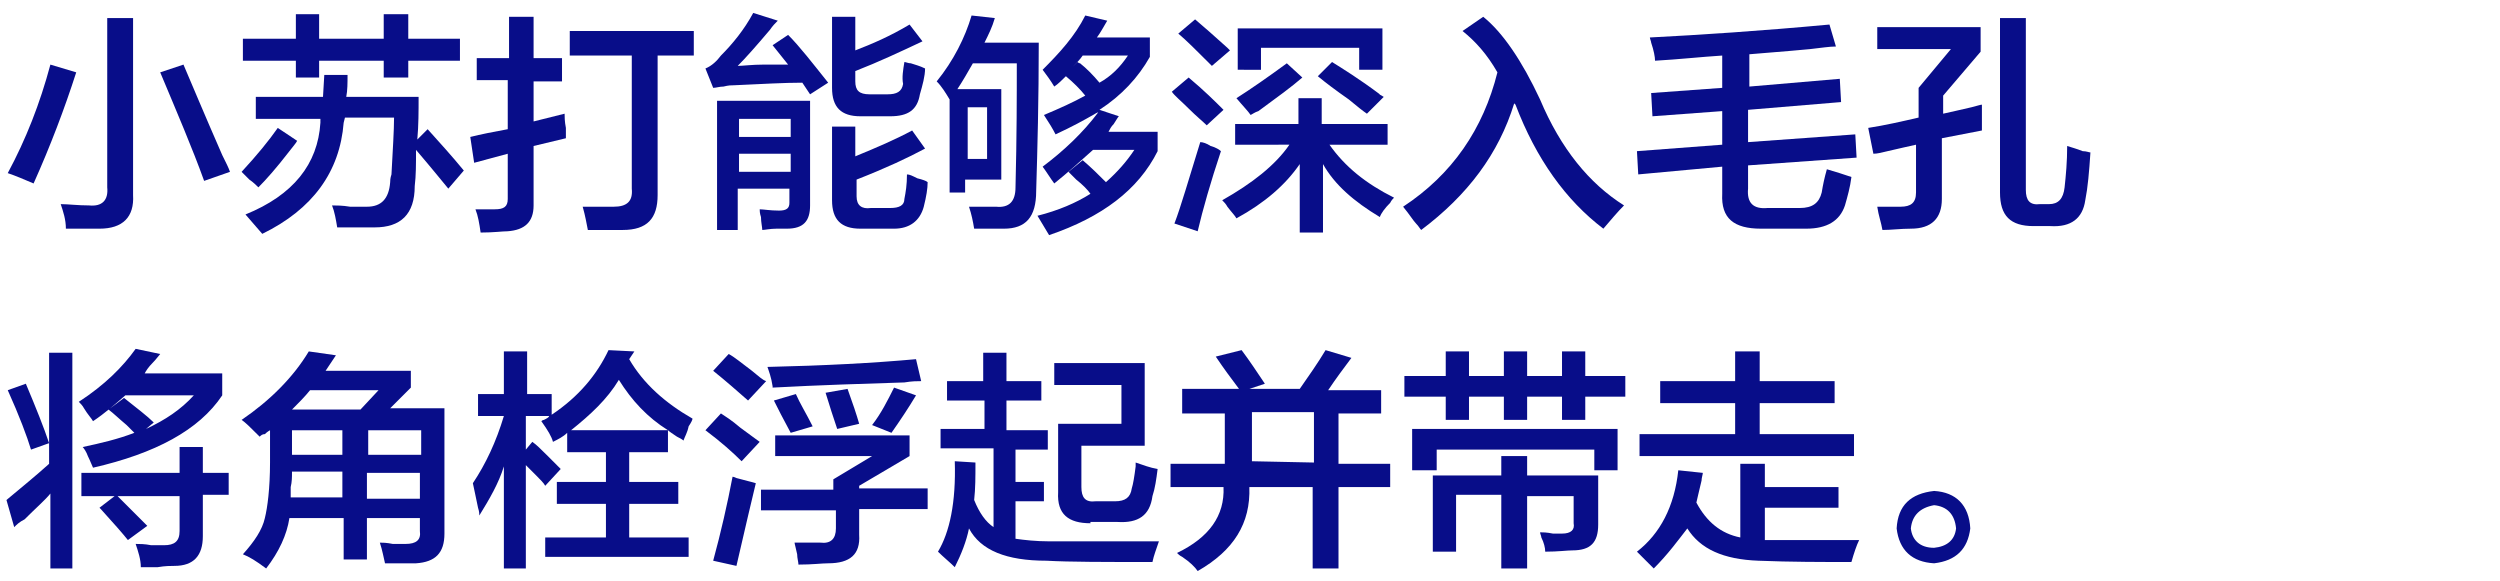 <?xml version="1.0" encoding="utf-8"?>
<!-- Generator: Adobe Illustrator 27.7.0, SVG Export Plug-In . SVG Version: 6.00 Build 0)  -->
<svg version="1.1" xmlns="http://www.w3.org/2000/svg" xmlns:xlink="http://www.w3.org/1999/xlink" x="0px" y="0px"
	 viewBox="0 0 193.5 45" style="enable-background:new 0 0 193.5 45;" xml:space="preserve">
<style type="text/css">
	.st0{display:none;}
	.st1{display:inline;}
	.st2{fill:#080D89;}
</style>
<g id="レイヤー_1" class="st0">
	<g id="レイヤー_2_00000157296297866263135930000013052276987619362239_" class="st1">
		<g id="レイヤー_2-2">
			<path class="st2" d="M2.5,15.2H0.4c-0.2,0-0.2,0-0.2-0.2v-1.1c0-0.2,0-0.2,0.2-0.2s0.6,0,2.1,0h4.3V13H3.9c-1.6,0-2.2,0-2.3,0
				s-0.2,0-0.2-0.2v-1c0-0.2,0-0.2,0.2-0.2s0.7,0,2.3,0h2.9v-0.9H4.7c-1.7,0-2.3,0-2.4,0s-0.2,0-0.2-0.2s0-0.5,0-1.5V6.9
				c0-1,0-1.4,0-1.5s0-0.2,0.2-0.2s0.7,0,2.4,0h2.1V4.4H2.5c-1.5,0-2,0-2.1,0S0.2,4.4,0.2,4.3V3.2C0.2,3,0.2,3,0.4,3S1,3,2.5,3h4.3
				V2.2c-1.5,0.1-3,0.2-4.5,0.2C2,2.4,2,2.4,1.8,2C1.7,1.6,1.5,1.3,1.3,1c2.1,0,4-0.1,5.8-0.2c1.6-0.1,3-0.3,4-0.5
				c0.5-0.1,1-0.2,1.4-0.3c0.4,0.3,0.7,0.6,1.1,1c0.1,0.1,0.1,0.2,0.1,0.3c0,0.1-0.2,0.2-0.3,0.2c-0.3,0-0.7,0.1-1,0.1
				C11.2,1.8,9.9,1.9,8.5,2v1h4.6c1.5,0,2,0,2.1,0s0.2,0,0.2,0.2v1.1c0,0.2,0,0.2-0.2,0.2s-0.6,0-2.1,0H8.5v0.8h2.3
				c1.7,0,2.3,0,2.4,0s0.2,0,0.2,0.2s0,0.5,0,1.5v2.2c0,1,0,1.4,0,1.5s0,0.2-0.2,0.2s-0.7,0-2.4,0H8.5v0.9h3.1c1.6,0,2.2,0,2.3,0
				s0.2,0,0.2,0.2v1c0,0.2,0,0.2-0.2,0.2s-0.7,0-2.3,0H8.5v0.8h4.6c1.5,0,2,0,2.1,0s0.2,0,0.2,0.2V15c0,0.2,0,0.2-0.2,0.2L2.5,15.2
				L2.5,15.2z M6.8,7.4V6.5h-3v0.9H6.8z M6.8,9.6v-1h-3v1H6.8z M8.5,6.5v0.9h3.2V6.5L8.5,6.5z M11.7,8.6H8.5v1h3.2L11.7,8.6z"/>
			<path class="st2" d="M18.9,2.7c-1.5,0-2,0-2.1,0s-0.2,0-0.2-0.2v-1c0-0.2,0-0.2,0.2-0.2s0.6,0,2.1,0h2.5c0-0.4,0-0.9-0.1-1.3
				C21.9,0,22.5,0,23,0.1c0.1,0,0.2,0.1,0.2,0.2c0,0.1,0,0.2-0.1,0.3C23,0.8,23,1.1,23,1.3h2.1c0-0.4,0-0.9-0.1-1.3
				c0.5,0,1.2,0.1,1.6,0.1c0.1,0,0.2,0.1,0.2,0.2s-0.1,0.2-0.1,0.3c-0.1,0.3-0.1,0.5-0.1,0.8h2.8c1.5,0,2,0,2.1,0s0.2,0,0.2,0.2v1
				c0,0.2,0,0.2-0.2,0.2s-0.6,0-2.1,0h-2.8v0.9h1.3c1.6,0,2.2,0,2.4,0s0.2,0,0.2,0.2s0,0.5,0,1.5v2c0,1,0,1.4,0,1.5s0,0.2-0.2,0.2
				s-0.7,0-2.4,0h-7.7c-1.6,0-2.2,0-2.3,0s-0.2,0-0.2-0.2s0-0.5,0-1.5V5.3c0-1,0-1.4,0-1.5s0-0.2,0.2-0.2s0.7,0,2.3,0h1.2V2.7H18.9z
				 M20.8,15.5c0,0.2,0,0.2-0.2,0.2h-1.4c-0.2,0-0.2,0-0.2-0.2s0-0.5,0-2.7v-1.2c0-1.2,0-1.6,0-1.7s0-0.2,0.2-0.2s0.7,0,2.3,0h5.2
				c1.6,0,2.2,0,2.3,0s0.2,0,0.2,0.2s0,0.5,0,1.5v1.4c0,2.2,0,2.6,0,2.7s0,0.2-0.2,0.2h-1.4c-0.2,0-0.2,0-0.2-0.2V15h-6.7V15.5z
				 M21.4,5.7v-1h-2.1v1H21.4z M21.4,7.8v-1h-2.1v1H21.4z M20.8,10.9v0.9h6.7v-0.9H20.8z M27.5,13.7v-0.9h-6.7v0.9H27.5z M25.1,3.6
				V2.7H23v0.9H25.1z M23,5.7h2.1v-1H23V5.7z M25.1,7.8v-1H23v1H25.1z M26.7,4.8v1h2.1v-1H26.7z M28.8,6.8h-2.1v1h2.1V6.8z"/>
			<path class="st2" d="M37.9,2.7c0.1-0.6,0.2-1.2,0.2-1.9c0.7,0.1,1.4,0.3,2,0.6c0.2,0,0.3,0.2,0.3,0.3c0,0.1,0,0.2-0.1,0.2
				c-0.1,0.2-0.3,0.4-0.3,0.6c-0.2,0.7-0.4,1.3-0.6,2c0.5,0,0.9-0.1,1.4-0.1c1.6,0,2.4,1.1,2.4,3.3c0,1.8-0.3,3.6-0.9,5.3
				c-0.4,1-1.3,1.6-2.3,1.6c-0.6,0-1.2-0.1-1.8-0.3c-0.2-0.1-0.3-0.3-0.3-0.5c0-0.5-0.1-1.1-0.3-1.6c0.6,0.3,1.3,0.4,2,0.4
				c0.6,0,0.8-0.2,1.1-0.9c0.4-1.4,0.7-2.8,0.7-4.2c0-1.2-0.2-1.6-1-1.6c-0.5,0-1,0-1.4,0.1c-0.9,2.8-2,5.4-3.4,8
				c-0.1,0.2-0.2,0.2-0.5,0.1c-0.4-0.2-0.8-0.5-1.2-0.8c-0.1-0.1-0.1-0.2-0.1-0.2c0-0.1,0-0.1,0.1-0.2c1.3-2.1,2.3-4.3,3.1-6.6
				c-0.7,0.1-1.2,0.2-1.7,0.3c-0.3,0.1-0.6,0.2-0.9,0.3c-0.2,0.1-0.4,0.1-0.5-0.1c0,0,0,0,0-0.1c-0.2-0.6-0.4-1.2-0.5-1.8
				c0.8,0,1.5,0,2.2-0.1s1.3-0.2,2-0.3C37.7,3.9,37.8,3.3,37.9,2.7z M44.6,3.8c0.1-0.1,0.2,0,0.3,0.1c1.2,1.2,2.2,2.6,2.8,4.1
				c0.1,0.1,0,0.3-0.1,0.3c0,0,0,0,0,0c-0.4,0.3-0.8,0.6-1.3,0.9c-0.2,0.1-0.3,0.1-0.4-0.1c-0.6-1.7-1.5-3.2-2.8-4.4
				C43.7,4.4,44.1,4.1,44.6,3.8z M45.1,1.5c0.1-0.1,0.2,0,0.3,0C46,2,46.6,2.6,47,3.3c0.1,0.1,0.1,0.2,0,0.3c0,0,0,0,0,0l-0.7,0.5
				c-0.1,0.1-0.2,0.1-0.3,0c0,0,0,0,0-0.1c-0.5-0.8-1-1.4-1.7-2L45.1,1.5z M46.6,0.4c0.1-0.1,0.2,0,0.2,0c0.6,0.5,1.2,1.1,1.6,1.8
				c0.1,0.1,0.1,0.2,0,0.3c0,0,0,0,0,0L47.7,3c-0.1,0.1-0.2,0.1-0.3,0c-0.5-0.7-1-1.4-1.7-2L46.6,0.4z"/>
			<path class="st2" d="M62.8,11.2c0,0.8,0,1.7,0,2.4c0.1,0.5-0.1,1-0.5,1.4c-0.4,0.3-1.1,0.4-2.8,0.4c-0.5,0-0.5,0-0.6-0.5
				c-0.1-0.4-0.2-0.9-0.5-1.3c0.8,0.1,1.5,0.1,1.9,0.1s0.8-0.1,0.8-0.7v-1.7h-8.4c-0.3,1.4-1,2.7-1.9,3.9c-0.2,0.2-0.3,0.3-0.3,0.3
				s-0.2-0.1-0.4-0.3c-0.3-0.4-0.7-0.6-1.1-0.8c1.8-1.7,2.4-3.5,2.4-6.7V5.5c-0.3,0.3-0.7,0.5-1,0.7c-0.1,0.1-0.2,0.1-0.4,0.2
				c-0.1,0-0.2-0.1-0.3-0.4c-0.2-0.4-0.4-0.8-0.7-1.1c1.8-0.9,3.3-2.2,4.3-3.8c0.2-0.3,0.4-0.7,0.5-1.1c0.7,0.1,1.2,0.2,1.6,0.3
				c0.2,0.1,0.3,0.2,0.3,0.3c0,0.1-0.1,0.2-0.2,0.3c-0.2,0.2-0.4,0.4-0.5,0.6h3.2c0.1,0,0.3,0,0.4,0c0.1,0,0.2-0.1,0.2-0.1
				c0.1,0,0.3,0.1,0.7,0.4S60,2.3,60,2.4s-0.1,0.2-0.3,0.3c-0.2,0.1-0.4,0.3-0.5,0.5c-0.3,0.4-0.6,0.7-0.9,1.1h2c1.7,0,2.2,0,2.4,0
				s0.2,0,0.2,0.2s0,0.7,0,1.9L62.8,11.2z M56.3,4.3c0.4-0.5,0.7-0.9,1-1.4h-3.3c-0.4,0.5-0.8,1-1.3,1.4H56.3z M56.1,10V8.5h-3
				c0,0.5,0,1-0.1,1.5L56.1,10z M56.1,7.1V5.7h-3v1.4L56.1,7.1z M57.8,5.7v1.5h3.4V5.7L57.8,5.7z M61.1,10V8.5h-3.4V10H61.1z"/>
			<path class="st2" d="M76.2,7.5v2.1h1c1.5,0,2,0,2.1,0s0.2,0,0.2,0.2V11c0,0.2,0,0.2-0.2,0.2s-0.6,0-2.1,0h-1v2.5h1.9
				c1.7,0,2.2,0,2.3,0s0.2,0,0.2,0.2V15c0,0.2,0,0.2-0.2,0.2s-0.7,0-2.3,0h-5.3c-1.7,0-2.2,0-2.3,0s-0.2,0-0.2-0.2v-1.3
				c0-0.2,0-0.2,0.2-0.2s0.7,0,2.3,0h1.7v-2.4h-0.7c-1.5,0-2,0-2.1,0s-0.2,0-0.2-0.2V9.8c0-0.2,0-0.2,0.2-0.2s0.6,0,2.1,0h0.7V7.5
				h-0.5c-1.4,0-1.9,0-2,0s-0.2,0-0.2-0.2v-1l-0.3,0.2c-0.2,0.2-0.3,0.2-0.4,0.2S71,6.6,70.9,6.4c-0.2-0.3-0.5-0.6-0.8-0.9
				c0.2-0.1,0.5-0.3,0.7-0.5c-0.2,0-0.6,0-1.4,0c0.5,1.2,1.2,2.3,2,3.3c-0.2,0.3-0.5,0.6-0.6,1c-0.1,0.2-0.1,0.3-0.2,0.3
				s-0.1-0.1-0.2-0.3c-0.4-0.7-0.7-1.4-1-2.1c0,4.4,0.1,8,0.1,8.3s0,0.2-0.2,0.2h-1.4c-0.2,0-0.2,0-0.2-0.2s0.1-3.7,0.1-7.7
				c-0.4,1.3-0.9,2.6-1.7,3.8c-0.1,0.2-0.2,0.3-0.3,0.3s-0.1-0.1-0.2-0.3c-0.1-0.5-0.3-0.9-0.6-1.3c1.2-1.6,2.1-3.4,2.5-5.3h-0.3
				c-1.2,0-1.6,0-1.7,0s-0.2,0-0.2-0.2V3.6c0-0.2,0-0.2,0.2-0.2s0.5,0,1.7,0h0.4v-1c0-0.8,0-1.5-0.1-2.2c0.6,0,1.1,0.1,1.7,0.1
				c0.2,0,0.3,0.1,0.3,0.2c0,0.1,0,0.2-0.1,0.4c-0.1,0.5-0.2,1.1-0.1,1.6v1c1.1,0,1.5,0,1.6,0s0.2,0,0.2,0.2v1.1
				c1.2-1,2.3-2.1,3.1-3.5c0.2-0.4,0.4-0.7,0.5-1.1c0.6,0.1,1.1,0.2,1.7,0.3c0.2,0,0.2,0.1,0.2,0.2s0,0.2-0.2,0.3
				c1.2,1.8,2.8,3.2,4.7,4.1c-0.3,0.3-0.5,0.7-0.7,1.2c-0.1,0.3-0.2,0.4-0.3,0.4c-0.1,0-0.3-0.1-0.4-0.2l-0.5-0.3v1.2
				c0,0.2,0,0.2-0.2,0.2s-0.6,0-2,0L76.2,7.5z M77.1,6c1.4,0,1.8,0,2,0c-1.4-1-2.7-2.2-3.6-3.6C74.6,3.7,73.5,5,72.2,6H77.1z"/>
			<path class="st2" d="M91.2,11.9c0,0.2-0.1,0.3-0.3,0.3c-0.4,0.1-0.8,0.1-1.2,0.1c-0.2,0-0.2-0.1-0.2-0.3c0-0.6,0-1.5,0-2.1
				c-1.5,0.8-2.1,1.4-2.1,2.3s0.6,1.2,2.4,1.2c1.4,0,2.8-0.2,4.2-0.4c0.2,0,0.2,0,0.2,0.2c0.1,0.5,0.2,0.9,0.2,1.4
				c0,0.2,0,0.3-0.2,0.3c-1.4,0.2-2.8,0.2-4.2,0.2c-2.8,0-4.3-0.8-4.3-2.8c0-1.6,1-2.8,3.6-4.1c0-0.9-0.2-1.2-1-1.2
				c-0.9,0.1-1.7,0.6-2.3,1.3c-0.6,0.6-1.2,1.2-1.7,1.9c-0.1,0.1-0.1,0.2-0.2,0.2s-0.1,0-0.2-0.1c-0.4-0.3-0.7-0.7-1-1.1
				c0,0-0.1-0.1-0.1-0.2c0-0.1,0.1-0.2,0.2-0.2c1.4-1.2,2.6-2.6,3.6-4.2c-0.8,0-1.7,0-2.7,0c-0.2,0-0.2-0.1-0.2-0.3
				s-0.1-0.9-0.2-1.4c1.3,0.1,2.6,0.1,3.9,0c0.2-0.5,0.4-1,0.5-1.5C87.9,1,88,0.7,88,0.3c0.6,0.1,1.3,0.3,1.9,0.5
				c0.1,0,0.2,0.2,0.2,0.3c0,0.1,0,0.2-0.1,0.2c-0.1,0.1-0.2,0.3-0.3,0.4c-0.1,0.2-0.2,0.5-0.4,0.9c1-0.1,2.1-0.3,3.1-0.5
				c0.2,0,0.2,0,0.3,0.2c0.1,0.4,0.2,0.8,0.2,1.2c0,0.2,0,0.2-0.3,0.3c-1.3,0.2-2.7,0.4-4,0.5c-0.4,0.7-0.8,1.3-1.2,1.9l0,0
				c0.5-0.3,1.1-0.5,1.7-0.5c1-0.1,2,0.6,2.1,1.7c0,0.1,0,0.1,0,0.2c0.7-0.3,1.6-0.8,2.5-1.2c0.5-0.2,0.9-0.5,1.3-0.9
				c0.4,0.5,0.8,1,1.1,1.5c0.1,0.1,0.1,0.2,0.1,0.4c0,0.1-0.1,0.2-0.3,0.2c-0.3,0-0.7,0.1-1,0.2c-1.1,0.4-2.2,0.8-3.7,1.4L91.2,11.9
				z"/>
			<path class="st2" d="M109.6,5c1.6-0.2,2.1-0.3,2.3-0.3s0.2,0,0.2,0.2l0.1,1.3c0,0.2,0,0.2-0.2,0.2s-0.8,0-2.3,0.2L105.9,7v2
				l4.9-0.4c1.4-0.1,1.9-0.2,2.1-0.2s0.2,0,0.2,0.2l0.1,1.3c0,0.2,0,0.2-0.2,0.2s-0.6,0-2.1,0.1l-5,0.4v1.8c0,0.6,0.2,0.9,0.6,1
				c0.7,0.1,1.3,0.2,2,0.1c1.4,0,1.9-0.1,2.3-0.4s0.5-0.9,0.5-2.1c0.4,0.3,0.8,0.5,1.3,0.6c0.5,0.1,0.5,0.2,0.4,0.6
				c0,0.9-0.3,1.7-1,2.3c-0.6,0.5-1.5,0.7-3.7,0.7c-1.1,0.1-2.2,0-3.3-0.3c-0.8-0.4-1.2-1.2-1.1-2v-2l-3.4,0.3
				c-1.5,0.1-1.9,0.2-2.1,0.2s-0.2,0-0.2-0.2l-0.1-1.4c0-0.2,0-0.2,0.2-0.2s0.7,0,2.1-0.1l3.5-0.4v-2l-2.5,0.2
				c-1.6,0.2-2.1,0.2-2.3,0.3s-0.2,0-0.2-0.2L99,6.1c0-0.2,0-0.2,0.2-0.2s0.7,0,2.3-0.2l2.5-0.2v-2c-1.2,0.2-2.4,0.4-3.6,0.5
				c-0.5,0-0.5,0-0.6-0.4c-0.1-0.4-0.3-0.8-0.6-1.1c3-0.2,5.9-0.7,8.7-1.6c0.4-0.1,0.9-0.3,1.3-0.6c0.5,0.3,0.9,0.7,1.3,1.1
				c0.1,0.1,0.2,0.2,0.2,0.4c0,0.1-0.1,0.2-0.4,0.3c-0.4,0-0.7,0.1-1.1,0.3c-1.1,0.4-2.2,0.7-3.3,0.9v2.2L109.6,5z"/>
			<path class="st2" d="M118.5,8.2c0.2-0.5,0.3-0.9,0.3-1.4c0.6,0.2,1.2,0.3,1.8,0.6c0.2,0.1,0.3,0.2,0.3,0.3c0,0.1-0.1,0.2-0.2,0.3
				c-0.2,0.2-0.3,0.4-0.3,0.7c-0.8,2.5-2.2,4.7-4.2,6.5c-0.2,0.2-0.3,0.3-0.4,0.3s-0.2-0.1-0.4-0.4c-0.3-0.4-0.7-0.7-1.2-1
				C116.4,12.6,117.9,10.6,118.5,8.2z M126.8,2.9c1.6,0,2.1,0,2.2,0s0.2,0,0.2,0.2s0,0.4,0,1v0.8c0,1.6,0,1.9,0,2s0,0.2-0.2,0.2
				h-1.4c-0.2,0-0.2,0-0.2-0.2V4.5h-10.7v2.3c0,0.2,0,0.2-0.2,0.2h-1.4c-0.2,0-0.2,0-0.2-0.2s0-0.4,0-2V4.1c0-0.7,0-1,0-1.1
				s0-0.2,0.2-0.2s0.7,0,2.2,0h3.7v-1c0-0.6,0-1.1-0.1-1.6c0.6,0,1.3,0,1.9,0.1c0.2,0,0.3,0.1,0.3,0.2c0,0.1-0.1,0.3-0.1,0.4
				c-0.1,0.3-0.1,0.7-0.1,1v1L126.8,2.9z M124.7,6.8c0.2-0.1,0.3,0,0.3,0.1c0.7,2.8,2.4,5.3,4.9,6.9c-0.4,0.3-0.9,0.7-1.2,1.1
				c-0.2,0.2-0.2,0.3-0.3,0.3s-0.2-0.1-0.4-0.3c-2.3-2-3.9-4.6-4.7-7.5c0-0.2,0-0.2,0.2-0.3L124.7,6.8z"/>
			<path class="st2" d="M139.4,3.9c-0.3,2.5-1,5-2.1,7.3c-0.5,1.2-1.6,2-2.9,2c-1.5,0-3-1.6-3-4.4c0-1.7,0.7-3.3,1.9-4.4
				c1.5-1.5,3.5-2.3,5.5-2.2c4.1,0,6.5,2.5,6.5,5.9c0,3.2-1.8,5.1-5.2,6.2c-0.4,0.1-0.5,0-0.7-0.3c-0.3-0.4-0.7-0.8-1.2-1.1
				c2.9-0.7,5.1-1.9,5.1-5.1c0-2.1-1.6-3.9-3.8-3.9C139.5,4,139.5,4,139.4,3.9L139.4,3.9z M134.5,5.6c-0.8,0.9-1.3,2-1.3,3.1
				c0,1.6,0.6,2.4,1.1,2.4s0.8-0.2,1.3-1c0.9-1.9,1.5-4,1.8-6.2C136.3,4.2,135.3,4.7,134.5,5.6L134.5,5.6z"/>
			<path class="st2" d="M149.6,11.9c-1.5,0-2.1,0-2.2,0s-0.2,0-0.2-0.2v-1.1c0-0.1,0-0.2,0.2-0.2s0.6,0,2.2,0h4c0-0.3,0-0.7,0-1
				c0.5,0,1.1,0,1.6,0.1c0.2,0,0.4,0.1,0.4,0.2c0,0.1-0.1,0.2-0.1,0.3c-0.1,0.1-0.1,0.2-0.1,0.4h4.5c1.5,0,2.1,0,2.2,0
				s0.2,0,0.2,0.2v1.2c0,0.2,0,0.2-0.2,0.2s-0.6,0-2.2,0h-3.7c1.3,1.2,3.3,1.9,6.4,2.2c-0.3,0.4-0.5,0.8-0.6,1.2
				c-0.1,0.4-0.2,0.5-0.4,0.5h-0.3c-2.5-0.2-4.8-1.4-6.6-3.2c-1.2,1.8-3.6,2.7-6.3,3.2h-0.4c-0.2,0-0.2-0.1-0.4-0.5
				c-0.1-0.4-0.3-0.8-0.6-1.1c2.7-0.2,5-1,6.1-2.2L149.6,11.9z M150.2,6.6c0,2.3,0,2.8,0,3s0,0.2-0.2,0.2h-1.3c-0.2,0-0.2,0-0.2-0.2
				s0-0.6,0-3V4.3c0-1.8,0-2.3,0-2.5s0-0.2,0.2-0.2s0.7,0,2.3,0h1.7c0.1-0.3,0.2-0.5,0.4-0.8c0.1-0.3,0.2-0.6,0.2-0.9
				c0.6,0.1,1.2,0.2,1.8,0.3c0.1,0,0.2,0.1,0.2,0.2s-0.1,0.2-0.1,0.2c-0.1,0.1-0.2,0.2-0.3,0.4l-0.3,0.6h3.6c1.7,0,2.2,0,2.4,0
				s0.2,0,0.2,0.2s0,0.6,0,2.2v2.6c0,2.4,0,2.9,0,3s0,0.2-0.2,0.2h-1.3c-0.2,0-0.2,0-0.2-0.2s0-0.6,0-3V3h-9L150.2,6.6z M156,6.6
				c0.9,0.7,1.9,1.2,3,1.4c-0.3,0.3-0.5,0.6-0.6,1c-0.1,0.2-0.1,0.3-0.2,0.3c-0.1,0-0.2-0.1-0.3-0.1c-1-0.5-1.8-1.2-2.5-2
				c0,0.9,0.1,1.6,0.1,1.8s0,0.2-0.2,0.2H154c-0.2,0-0.2,0-0.2-0.2s0-0.8,0.1-1.7c-0.6,0.8-1.4,1.4-2.3,1.9
				c-0.1,0.1-0.2,0.1-0.3,0.1c-0.1,0-0.1-0.1-0.3-0.3c-0.2-0.3-0.4-0.6-0.6-0.9c1-0.3,2-0.9,2.8-1.6h-0.1c-1.5,0-1.9,0-2.1,0
				s-0.2,0-0.2-0.2V5.6c0-0.2,0-0.2,0.2-0.2s0.6,0,2.1,0h0.8V4.7c0-0.5,0-0.9,0-1.4c0.5,0,1,0,1.4,0.1c0.2,0,0.3,0.1,0.3,0.2
				c0,0.1,0,0.1-0.1,0.2c-0.1,0.2-0.1,0.3-0.1,0.5v1.1h1c1.4,0,1.9,0,2.1,0s0.2,0,0.2,0.2v0.9c0,0.2,0,0.2-0.2,0.2s-0.6,0-2.1,0
				L156,6.6z M152.2,3.5c0.1,0,0.2-0.1,0.3,0c0.3,0.3,0.5,0.7,0.7,1.1c0.1,0.1,0.1,0.2-0.1,0.2l-0.8,0.3c-0.2,0.1-0.2,0.1-0.3,0
				c-0.2-0.4-0.4-0.8-0.6-1.1c0-0.1-0.1-0.1-0.1-0.2c0,0,0-0.1,0.1-0.1L152.2,3.5z M156.6,4c0.1-0.2,0.2-0.4,0.2-0.5
				c0.4,0.1,0.8,0.2,1.1,0.3c0.1,0,0.2,0.1,0.2,0.2c0,0.1,0,0.1-0.1,0.2c-0.1,0.1-0.2,0.2-0.2,0.2c-0.2,0.3-0.3,0.5-0.5,0.8
				c-0.1,0.1-0.1,0.2-0.3,0.2c-0.2,0-0.3-0.1-0.4-0.2c-0.2-0.1-0.4-0.2-0.6-0.2C156.2,4.7,156.4,4.3,156.6,4L156.6,4z"/>
			<path class="st2" d="M168.7,2.7c0.1-0.6,0.2-1.2,0.2-1.9c0.7,0.1,1.4,0.3,2,0.6c0.2,0,0.3,0.2,0.3,0.3c0,0.1,0,0.2-0.1,0.3
				c-0.2,0.2-0.3,0.4-0.3,0.7c-0.2,0.7-0.4,1.3-0.6,2c0.4,0,0.9-0.1,1.3-0.1c1.6,0,2.5,1.1,2.5,3.1c0,1.9-0.3,3.7-0.9,5.5
				c-0.4,1-1.3,1.6-2.3,1.6c-0.5,0-1.1,0-1.6-0.2c-0.2-0.1-0.3-0.3-0.3-0.5c0-0.5-0.1-1.1-0.3-1.6c0.6,0.2,1.2,0.4,1.9,0.4
				c0.6,0,0.8-0.2,1.1-0.9c0.5-1.4,0.7-2.8,0.7-4.2c0-1.2-0.2-1.6-1-1.6c-0.5,0-1,0-1.4,0.1c-0.9,2.8-2,5.4-3.4,8
				c0,0.1-0.2,0.2-0.3,0.2c0,0-0.1,0-0.1,0c-0.4-0.2-0.8-0.5-1.2-0.8c-0.1-0.1-0.1-0.2-0.1-0.2c0-0.1,0-0.1,0.1-0.2
				c1.3-2.1,2.3-4.3,3.1-6.7c-0.7,0.1-1.2,0.2-1.7,0.3c-0.3,0.1-0.6,0.2-0.9,0.3c-0.2,0.1-0.4,0-0.5-0.1c0,0,0,0,0-0.1
				c-0.2-0.6-0.4-1.2-0.5-1.8c0.8,0,1.5,0,2.2-0.1s1.3-0.2,2-0.3C168.4,3.9,168.6,3.3,168.7,2.7z M175.6,3.8c0.1-0.1,0.2,0,0.3,0.1
				c1.2,1.2,2.2,2.6,2.8,4.1c0.1,0.1,0,0.3-0.1,0.3c-0.4,0.3-0.8,0.6-1.3,0.9c-0.2,0.1-0.3,0.1-0.4-0.1c-0.6-1.7-1.5-3.2-2.8-4.4
				C174.7,4.4,175.1,4.1,175.6,3.8z"/>
			<path class="st2" d="M184.4,4.8c0.2,0.1,0.3,0.2,0.3,0.3c0,0.1,0,0.2-0.1,0.3c-0.2,0.3-0.3,0.6-0.3,0.9c-0.2,1-0.3,2.1-0.4,3.1
				c1.5-1.6,3.5-2.6,5.7-2.7c2.5,0,4,1.4,4,3.6c0,1.7-1,3.2-2.6,3.8c-1.4,0.6-2.9,1-4.4,1.2c-0.4,0-0.5,0-0.7-0.2
				c-0.3-0.6-0.7-1-1.1-1.4c1.6-0.1,3.2-0.4,4.7-1c1.1-0.3,2-1.4,2-2.6c0-0.9-0.6-1.8-2-1.8c-1.9,0.2-3.6,1.1-4.9,2.6
				c-0.3,0.3-0.5,0.6-0.7,0.9c-0.1,0.2-0.2,0.2-0.4,0.1c-0.4-0.1-0.8-0.3-1.1-0.5c-0.2-0.1-0.2-0.1-0.2-0.3c0.1-2,0.3-4,0.5-5.5
				c0.1-0.5,0.1-1,0.2-1.5C183.3,4.3,183.9,4.5,184.4,4.8z M184.8,0.5c0.1-0.1,0.2-0.1,0.3-0.1c1.2,0.5,2.4,1.1,3.3,2
				c0.1,0.1,0.1,0.1,0.1,0.2c0,0.1,0,0.1-0.1,0.2c-0.3,0.4-0.6,0.8-0.9,1.2c-0.1,0.1-0.1,0.1-0.2,0.1s-0.1,0-0.2-0.1
				c-1-0.9-2.2-1.7-3.4-2.2C184.1,1.3,184.5,0.9,184.8,0.5z"/>
			<path class="st2" d="M0.8,33.7c0.1-0.2,0.2-0.2,0.3-0.1c0.9,0.5,1.7,1.1,2.4,1.7c0.1,0.1,0.1,0.1,0.1,0.1s0,0.1-0.1,0.2l-0.8,1.1
				c0,0.1-0.1,0.1-0.1,0.1s-0.1,0-0.2-0.1C1.8,36.1,1,35.5,0.1,35C0,35,0,34.9,0,34.9c0-0.1,0.1-0.2,0.1-0.2L0.8,33.7z M0.8,42.2
				c0.6-1.3,1-2.7,1.4-4.1c0.3,0.3,0.6,0.6,1,0.8c0.4,0.3,0.4,0.3,0.3,0.8c-0.4,1.3-0.8,2.6-1.3,3.9C2.1,43.8,2,44.1,2,44.3
				c0,0.1-0.1,0.2-0.2,0.2c-0.1,0-0.2-0.1-0.3-0.1c-0.5-0.2-0.9-0.5-1.4-0.8C0.4,43.1,0.6,42.7,0.8,42.2L0.8,42.2z M1.6,29.4
				c0.1-0.2,0.2-0.2,0.3-0.1c0.8,0.5,1.6,1.1,2.4,1.8c0.1,0,0.1,0.1,0.1,0.1s0,0.1-0.1,0.2l-0.8,1.1c-0.1,0.2-0.2,0.2-0.3,0
				c-0.7-0.7-1.5-1.4-2.4-1.9c-0.1-0.1-0.1-0.1-0.1-0.1s0-0.1,0.1-0.2L1.6,29.4z M6.5,40.4c-1.7,0-2.3,0-2.4,0s-0.2,0-0.2-0.2V39
				c0-0.2,0-0.2,0.2-0.2s0.7,0,2.4,0H9c0-0.3-0.1-0.6-0.1-1l0.9,0.1c0.5-0.3,1.1-0.7,1.5-1.2H7.5c-1.6,0-2.1,0-2.2,0s-0.2,0-0.2-0.2
				v-1.1c0-0.2,0-0.2,0.2-0.2s0.6,0,2.2,0h4.9c0.1,0,0.2,0,0.3-0.1c0.1,0,0.1-0.1,0.2-0.1c0.1,0,0.3,0.1,0.7,0.5s0.5,0.5,0.5,0.7
				s-0.1,0.2-0.2,0.3c-0.3,0.1-0.5,0.3-0.7,0.5c-0.7,0.6-1.4,1.2-2.2,1.7h2c1.7,0,2.3,0,2.4,0s0.2,0,0.2,0.2v1.2
				c0,0.2,0,0.2-0.2,0.2s-0.7,0-2.4,0h-2.3v0.4c0,0.7,0,1.2,0,1.9c0.1,0.6-0.1,1.1-0.6,1.5c-0.7,0.4-1.6,0.5-2.4,0.4
				c-0.5,0-0.5,0-0.7-0.5c-0.1-0.5-0.3-0.9-0.6-1.3c0.6,0.1,1.1,0.1,1.7,0.1c0.6,0,0.7-0.1,0.7-0.7v-1.8L6.5,40.4z M14.5,30.1
				c0.1,0.1,0.2,0.2,0.2,0.4c0,0.1-0.1,0.3-0.3,0.2c0,0,0,0,0,0c-0.3,0-0.6,0.1-0.9,0.1c-2.6,0.6-5.2,0.9-7.8,1
				c-0.5,0-0.5,0-0.7-0.5c-0.1-0.4-0.3-0.7-0.5-1c2.5,0,5-0.2,7.4-0.8c0.5-0.1,1-0.3,1.4-0.5C13.7,29.4,14.1,29.8,14.5,30.1
				L14.5,30.1z M6.3,32.3c0.2-0.1,0.2,0,0.3,0.1c0.4,0.6,0.7,1.2,0.9,1.8c0.1,0.2,0,0.2-0.1,0.3L6.3,35c-0.2,0-0.3,0-0.3-0.1
				c-0.2-0.7-0.5-1.3-0.9-1.9C5,32.8,5,32.8,5.2,32.7L6.3,32.3z M9.5,32c0.2-0.1,0.2-0.1,0.3,0.1c0.3,0.6,0.6,1.2,0.8,1.8
				c0.1,0.2,0,0.2-0.1,0.3l-1.1,0.4c-0.2,0.1-0.3,0.1-0.3-0.1c-0.2-0.6-0.4-1.3-0.7-1.8c-0.1-0.2-0.1-0.2,0.1-0.2L9.5,32z
				 M12.3,32.3c0.1-0.3,0.2-0.6,0.3-0.9c0.5,0.1,1,0.3,1.5,0.5c0.2,0.1,0.3,0.2,0.3,0.3s0,0.1-0.1,0.2c-0.2,0.2-0.3,0.3-0.4,0.5
				c-0.3,0.6-0.6,1.2-1,1.8c-0.2,0.2-0.2,0.4-0.4,0.4s-0.2-0.1-0.4-0.2c-0.3-0.2-0.6-0.3-0.9-0.4C11.6,33.8,12,33.1,12.3,32.3
				L12.3,32.3z"/>
			<path class="st2" d="M21.8,31.7c0.1-0.6,0.2-1.2,0.2-1.9c0.7,0.1,1.4,0.3,2,0.6c0.2,0,0.3,0.2,0.3,0.3c0,0.1,0,0.2-0.1,0.2
				c-0.2,0.2-0.3,0.4-0.3,0.6c-0.2,0.7-0.4,1.3-0.6,2c0.4,0,0.9-0.1,1.3-0.1c1.6,0,2.5,1.1,2.5,3.1c0,1.9-0.3,3.7-0.9,5.5
				c-0.4,1-1.3,1.6-2.3,1.6c-0.6,0-1.1,0-1.7-0.2c-0.2-0.1-0.3-0.3-0.3-0.5c0-0.5-0.1-1.1-0.3-1.6c0.6,0.2,1.2,0.4,1.9,0.4
				c0.6,0,0.8-0.2,1.1-0.9c0.5-1.4,0.7-2.8,0.7-4.2c0-1.2-0.2-1.6-1-1.6c-0.5,0-1,0-1.4,0.1c-0.9,2.8-2,5.4-3.4,8
				c0,0.1-0.2,0.2-0.3,0.2c0,0-0.1,0-0.1,0c-0.4-0.2-0.8-0.5-1.2-0.8c-0.1-0.1-0.1-0.2-0.1-0.2c0-0.1,0-0.1,0.1-0.2
				c1.3-2.1,2.3-4.3,3.1-6.7c-0.7,0.1-1.2,0.2-1.7,0.3c-0.3,0.1-0.6,0.2-0.9,0.3c-0.2,0.1-0.4,0-0.5-0.1c0,0,0,0,0-0.1
				c-0.2-0.6-0.4-1.1-0.5-1.7c0.8,0,1.5,0,2.2-0.1s1.3-0.2,2-0.3C21.6,32.9,21.7,32.3,21.8,31.7z M28.7,32.8c0.1-0.1,0.2,0,0.3,0.1
				c1.2,1.2,2.2,2.6,2.8,4.1c0.1,0.1,0,0.3-0.1,0.3c-0.4,0.3-0.8,0.6-1.3,0.8c-0.2,0.1-0.3,0.1-0.4-0.1c-0.6-1.7-1.5-3.2-2.8-4.4
				C27.8,33.4,28.2,33.1,28.7,32.8z"/>
			<path class="st2" d="M36.4,32.8c0-0.6-0.1-1.2-0.2-1.8c0.7,0.1,1.3,0.1,2,0.3c0.2,0,0.3,0.2,0.4,0.4c0,0.1,0,0.2-0.1,0.4
				c-0.1,0.2-0.2,0.5-0.2,0.7c0,0.4,0,1.1,0,1.6c1.2-0.2,3-0.3,4.2-0.5c0-0.8,0-1.8,0-2.4c0-0.7-0.1-1.3-0.2-1.9
				c0.7,0.1,1.4,0.2,2.1,0.3c0.2,0.1,0.3,0.2,0.3,0.3c0,0.1,0,0.2-0.1,0.3c-0.1,0.2-0.1,0.5-0.2,0.8c0,0.9,0,1.6-0.1,2.4
				c1.4-0.1,2.4-0.2,3.3-0.2c0.1,0,0.2,0,0.2,0.2c0,0.5,0,0.9,0,1.4c0,0.2,0,0.2-0.2,0.2c-1.1,0-2.3,0-3.4,0.1
				c0,0.9-0.1,1.8-0.2,2.6c-0.1,1.1-1,2-2.1,1.9c0,0-0.1,0-0.1,0c-0.4,0-0.7,0-1.1,0c-0.3,0-0.3-0.1-0.3-0.5c0-0.5-0.2-1.1-0.4-1.5
				c0.5,0.1,1,0.2,1.4,0.2c0.5,0,0.7-0.1,0.8-0.7s0.1-1.1,0.1-1.8c-1.4,0.1-2.8,0.3-4.2,0.5c0,1.9,0,2.9,0,3.8
				c0.1,1.4,0.5,1.7,2.5,1.7c1.5,0,2.9-0.1,4.4-0.3c0.2,0,0.3,0,0.3,0.2c0.1,0.5,0.1,1,0.1,1.4c0,0.2-0.1,0.3-0.2,0.3
				c-1.4,0.2-2.8,0.2-4.3,0.2c-3.4,0-4.4-0.7-4.6-2.9c-0.1-0.9-0.1-2.3-0.1-4.2c-0.9,0.1-1.4,0.2-2,0.4c-0.3,0.1-0.5,0.1-0.8,0.2
				c-0.2,0.1-0.3,0-0.4-0.2c-0.2-0.5-0.4-1.1-0.5-1.7c0.6,0,1.2-0.1,1.8-0.2c0.5-0.1,1.3-0.2,1.9-0.3V32.8z"/>
			<path class="st2" d="M58,33.1c-2.1,0.4-3.9,0.8-5.7,1.1c-0.7,0.2-0.8,0.2-1.1,0.3c-0.1,0.1-0.2,0.1-0.4,0.1
				c-0.1,0-0.3-0.1-0.3-0.2c-0.3-0.6-0.5-1.2-0.6-1.8c0.9,0,1.8-0.1,2.7-0.3c2.1-0.3,5.8-0.9,10.2-1.4c0.3,0,0.3,0.1,0.4,0.2
				c0.1,0.5,0.2,1,0.2,1.5c0,0.2-0.1,0.3-0.3,0.3c-0.7,0-1.4,0.1-2.1,0.4c-2.9,1-4.3,3-4.3,5c0,2.2,1.6,3.4,4.5,3.6
				c0.3,0,0.4,0.1,0.4,0.3c0,0.5-0.1,1-0.2,1.5c0,0.3-0.1,0.4-0.3,0.4c-3,0-6.3-1.7-6.3-5.2C54.7,36.1,55.9,34.4,58,33.1L58,33.1z"
				/>
			<path class="st2" d="M75.1,31.5c0.4,0,0.8,0,1.2-0.1c0.1,0,0.1-0.1,0.2-0.1c0.1,0,0.2,0.1,0.3,0.1c0.4,0.3,0.8,0.7,1.1,1.2
				c0,0.1,0.1,0.1,0.1,0.2c0,0.1-0.1,0.3-0.2,0.3c-0.2,0.2-0.5,0.5-0.6,0.8c-0.6,1.1-1.4,2.2-2.2,3.2c1.7,1.2,3.2,2.6,4.7,4.1
				c0.1,0.1,0.1,0.1,0.1,0.2c0,0.1-0.1,0.2-0.1,0.2c-0.3,0.4-0.7,0.8-1.1,1.2c0,0.1-0.1,0.1-0.2,0.1c-0.1,0-0.2,0-0.2-0.1
				c-1.3-1.5-2.8-3-4.4-4.2c-1.7,1.8-3.6,3.3-5.7,4.5c-0.1,0.1-0.3,0.1-0.4,0.1c-0.1,0-0.2-0.1-0.3-0.2c-0.4-0.5-0.9-0.8-1.5-1.1
				c3.9-1.9,7-4.9,9.2-8.6h-4.4c-0.9,0-1.8,0-2.7,0.1c-0.1,0-0.2-0.1-0.2-0.3c-0.1-0.6-0.2-1.2-0.2-1.8c0.9,0.1,1.8,0.1,2.9,0.1
				L75.1,31.5z"/>
			<path class="st2" d="M87.3,32.6c0.3,0.1,0.3,0.3,0.2,0.5c-0.2,0.4-0.2,0.8-0.2,1.2c0,1.7-0.3,3.4-0.9,5c-0.6,1.2-1.4,2.3-2.4,3.2
				c-0.1,0.1-0.3,0.2-0.4,0.2c-0.1,0-0.2-0.1-0.3-0.1c-0.4-0.3-0.9-0.5-1.4-0.7c1.2-0.9,2.2-2,2.8-3.4c0.6-1.5,0.8-3.2,0.7-4.8
				c0-0.5,0-1-0.2-1.4C85.9,32.3,86.6,32.4,87.3,32.6z M91.1,39.8c0.8-0.5,1.7-1,2.4-1.6c1.1-0.8,2.1-1.8,3-2.9
				c0.1,0.6,0.2,1.2,0.5,1.7c0.1,0.1,0.1,0.2,0.1,0.3c0,0.1-0.1,0.2-0.3,0.4c-0.8,0.8-1.6,1.6-2.5,2.3c-1,0.7-2,1.4-3,2
				c-0.2,0.1-0.3,0.2-0.5,0.3c-0.1,0.1-0.2,0.1-0.3,0.1c-0.1,0-0.3-0.1-0.4-0.1c-0.4-0.3-0.7-0.6-1-1C89.1,41.3,89,41.1,89,41
				c0-0.1,0-0.2,0-0.3c0.1-0.2,0.1-0.4,0.1-1.3v-5.3c0.1-1,0-2-0.2-3c0.7,0.1,1.4,0.2,2.1,0.4c0.2,0,0.3,0.1,0.3,0.3
				c0,0.2-0.1,0.3-0.1,0.4c-0.2,0.6-0.2,1.2-0.2,1.9L91.1,39.8z"/>
			<path class="st2" d="M101.7,34.7c0.1-0.1,0.3-0.1,0.4,0.1c0,0,0,0,0,0c0.6,0.8,1.1,1.6,1.5,2.5c0,0.1,0.1,0.2,0.1,0.3
				c0,0.1-0.1,0.2-0.2,0.2c-0.3,0.2-0.7,0.4-1.1,0.5c-0.2,0.1-0.3,0-0.4-0.2c-0.4-1-0.9-1.9-1.6-2.7C100.9,35,101.3,34.8,101.7,34.7
				z M111,34.9c0.1,0.1,0.2,0.2,0.2,0.3c0,0.1-0.1,0.2-0.2,0.3c-0.2,0.2-0.4,0.5-0.5,0.9c-0.6,1.6-1.5,3.1-2.5,4.5
				c-1,1.3-2.2,2.4-3.5,3.3c-0.1,0.1-0.3,0.2-0.4,0.2c-0.1,0-0.2,0-0.3-0.1c-0.4-0.3-0.9-0.6-1.4-0.7c1.5-0.9,2.9-2.1,4-3.5
				c0.9-1.3,1.7-2.6,2.3-4.1c0.2-0.6,0.3-1.2,0.4-1.8C109.8,34.3,110.4,34.5,111,34.9L111,34.9z M105.1,33.9c0.1-0.1,0.3,0,0.4,0.1
				c0,0,0,0,0,0c0.5,0.8,1,1.6,1.3,2.5c0.1,0.3,0.1,0.3-0.2,0.5c-0.4,0.2-0.8,0.4-1.2,0.5c-0.2,0.1-0.2,0-0.3-0.3
				c-0.4-1-0.8-1.9-1.4-2.7C104.4,34.2,104.8,34,105.1,33.9L105.1,33.9z"/>
			<path class="st2" d="M121,30.1c0.2,0.1,0.3,0.1,0.3,0.3c0,0.2-0.1,0.5-0.1,0.7s0,0.7,0.1,1.1c0.1,1,0.3,2,0.5,2.9l2.4-1.3
				c0.4-0.2,0.8-0.5,1.2-0.9c0.5,0.5,0.9,1,1.2,1.6c0.1,0.1,0.1,0.2,0.1,0.3c0,0.2-0.1,0.3-0.3,0.3c-0.6,0.1-1.1,0.3-1.6,0.5
				c-1.4,0.5-2.7,1.2-4,2c-1.5,1-2,1.8-2,2.6c0,1,0.8,1.4,2.7,1.4c1.7,0,3.5-0.1,5.2-0.4c0.2,0,0.3,0,0.3,0.2
				c0.1,0.5,0.1,1.1,0.2,1.6c0,0.2-0.1,0.3-0.3,0.3c-1.7,0.2-3.4,0.3-5.1,0.3c-3.2,0-4.9-1.1-4.9-3.3c0-1.9,1.2-3.1,3.2-4.4
				c-0.4-1.4-0.7-2.7-0.9-4.2c-0.1-0.7-0.2-1.4-0.4-2C119.5,29.8,120.3,29.9,121,30.1z"/>
			<path class="st2" d="M133,31.9c-1.5,0-2,0-2.1,0s-0.2,0-0.2-0.2v-1.1c0-0.2,0-0.2,0.2-0.2s0.6,0,2.1,0h2c0-0.5,0-0.9-0.1-1.4
				c0.5,0,1.2,0.1,1.7,0.1c0.2,0,0.2,0.1,0.2,0.1c0,0.1,0,0.2-0.1,0.2c-0.1,0.3-0.1,0.6-0.1,0.8h3.2c0-0.4,0-0.9-0.1-1.3
				c0.6,0,1.2,0,1.7,0.1c0.1,0,0.2,0.1,0.2,0.2c0,0.1,0,0.2-0.1,0.2c-0.1,0.3-0.1,0.6-0.1,0.8h2c1.5,0,2,0,2.1,0s0.2,0,0.2,0.2v1.1
				c0,0.2,0,0.2-0.2,0.2s-0.6,0-2.1,0h-2c0,0.5,0,0.7,0,0.8s0,0.2-0.2,0.2H140c0.1,0,0.1,0.1,0.1,0.1s-0.1,0.2-0.2,0.3
				c-0.1,0.1-0.3,0.3-0.4,0.5h3.1c0.1,0,0.2,0,0.3,0c0.1,0,0.1-0.1,0.2-0.1c0.1,0,0.2,0,0.7,0.4s0.4,0.4,0.4,0.6
				c0,0.1-0.1,0.3-0.2,0.3c-0.2,0.1-0.4,0.3-0.5,0.5c-0.5,0.7-1.1,1.3-1.8,1.8c1.4,0.6,2.9,1,4.5,1.3c-0.2,0.4-0.4,0.7-0.5,1.1
				c-0.2,0.5-0.2,0.5-0.7,0.4c-0.3-0.1-0.5-0.1-0.8-0.2c0,0.1,0,0.5,0,1.2v1.1c0,1.9,0,2.2,0,2.3s0,0.2-0.2,0.2h-1.4
				c-0.2,0-0.2,0-0.2-0.2V44h-4.4v0.5c0,0.2,0,0.2-0.2,0.2h-1.3c-0.2,0-0.2,0-0.2-0.2s0-0.5,0-2.3v-0.9c0-0.6,0-1,0-1.2l-0.7,0.2
				c-0.5,0.1-0.5,0.1-0.7-0.3c-0.2-0.4-0.3-0.7-0.6-1c1.6-0.3,3.1-0.9,4.6-1.6c-0.5-0.4-1-0.8-1.4-1.3c-0.5,0.4-0.9,0.8-1.4,1.1
				c-0.1,0.1-0.2,0.2-0.4,0.2c-0.1,0-0.2-0.1-0.4-0.4c-0.2-0.3-0.4-0.5-0.7-0.8c1.4-0.7,2.5-1.7,3.4-2.9c0.1-0.2,0.3-0.5,0.4-0.8
				l1.2,0.3v-0.1c0-0.1,0-0.3,0-0.8h-3.2c0,0.6,0,0.9,0,1s0,0.2-0.2,0.2H135c-0.2,0-0.2,0-0.2-0.2s0-0.4,0-1L133,31.9z M131.5,36
				c0.2-0.2,0.2-0.2,0.4-0.1c0.8,0.5,1.5,1,2.3,1.6c0.1,0,0.1,0.1,0.1,0.1s0,0.1-0.1,0.2l-0.7,1c-0.1,0.1-0.1,0.1-0.1,0.1
				s-0.1,0-0.1-0.1c-0.7-0.6-1.5-1.2-2.2-1.7c-0.1-0.1-0.2-0.1,0-0.3L131.5,36z M134.4,40c0.2,0.2,0.3,0.3,0.3,0.4
				c0,0.2-0.1,0.3-0.2,0.4c-0.5,1-1,2-1.7,2.9c-0.1,0.2-0.2,0.4-0.3,0.6c0,0.1-0.1,0.2-0.2,0.2c-0.1,0-0.2-0.1-0.3-0.1
				c-0.3-0.3-0.8-0.7-1.2-1.1c0.3-0.3,0.6-0.6,0.9-1c0.7-1,1.3-2.1,1.9-3.3C133.8,39.3,134.1,39.7,134.4,40z M132.3,32.9
				c0.2-0.2,0.2-0.2,0.4-0.1c0.8,0.4,1.6,1,2.4,1.5c0.1,0.1,0.1,0.1,0,0.3l-0.7,0.9c-0.1,0.2-0.2,0.2-0.4,0.1
				c-0.7-0.6-1.5-1.1-2.4-1.6c-0.1-0.1-0.1-0.1,0-0.3L132.3,32.9z M142,39.8c0.8,0,1.3,0,1.6,0c-1.1-0.3-2.2-0.8-3.2-1.4
				c-0.9,0.6-1.9,1-2.9,1.4L142,39.8z M138.1,42.8h4.4V41h-4.4V42.8z M138.8,35.1c0.5,0.6,1,1.1,1.6,1.5c0.6-0.5,1.1-1,1.6-1.6
				L138.8,35.1z"/>
			<path class="st2" d="M153.6,30.1c0.2,0.1,0.3,0.1,0.3,0.3c0,0.2-0.1,0.5-0.1,0.7s0.1,0.7,0.1,1.1c0.1,1,0.3,2,0.5,2.9l2.4-1.3
				c0.4-0.2,0.8-0.5,1.2-0.9c0.5,0.5,0.9,1,1.2,1.6c0.1,0.1,0.1,0.2,0.1,0.3c0,0.2-0.1,0.3-0.3,0.3c-0.6,0.1-1.1,0.3-1.6,0.5
				c-1.4,0.5-2.7,1.2-4,2c-1.5,1-2,1.8-2,2.6c0,1,0.8,1.4,2.7,1.4c1.7,0,3.5-0.1,5.2-0.4c0.2,0,0.3,0,0.3,0.2
				c0.1,0.5,0.1,1.1,0.2,1.6c0,0.2-0.1,0.3-0.3,0.3c-1.7,0.2-3.4,0.3-5.1,0.3c-3.2,0-4.9-1.1-4.9-3.3c0-1.9,1.2-3.1,3.2-4.4
				c-0.4-1.4-0.7-2.7-0.9-4.2c-0.1-0.7-0.2-1.4-0.4-2C152.1,29.8,152.9,29.9,153.6,30.1z"/>
			<path class="st2" d="M170.9,30.8c0-0.4-0.1-0.8-0.2-1.2c0.7,0,1.3,0.1,2,0.2c0.3,0,0.5,0.2,0.5,0.3c0,0.1-0.1,0.3-0.1,0.4
				c-0.1,0.2-0.1,0.3-0.1,0.5c0,0.2,0,0.4,0,1.1c1.8-0.1,3.6-0.1,5.2-0.1c0.2,0,0.2,0,0.2,0.2c0,0.4,0,0.9,0,1.3
				c0,0.2-0.1,0.2-0.3,0.2c-1.8,0-3.4,0-5.2,0c0,1,0,2.1,0,3.2c0.2,0.5,0.3,1.1,0.2,1.7c0,2.2-1.1,4.3-3,5.5
				c-0.2,0.2-0.4,0.3-0.7,0.3c-0.2,0-0.4-0.1-0.5-0.2c-0.4-0.3-0.8-0.5-1.3-0.7c1.7-0.6,3-2,3.5-3.7c-0.4,0.5-1,0.7-1.6,0.7
				c-1.3,0-2.4-1-2.4-2.3c0-0.1,0-0.2,0-0.3c0-1.4,1-2.5,2.4-2.6c0.1,0,0.1,0,0.2,0c0.5,0,0.9,0.1,1.3,0.3c0-0.6,0-1.2,0-1.7
				c-2.1,0.1-4.5,0.3-5.9,0.5c-0.4,0-0.6,0.2-0.8,0.2s-0.2-0.1-0.3-0.2c-0.2-0.6-0.3-1.1-0.4-1.7c0.7,0,1.4,0,2.1-0.1
				c1-0.1,3.2-0.2,5.3-0.3C170.9,31.7,170.9,31.3,170.9,30.8z M168.7,37.7c-0.1,0.6,0.4,1.1,1,1.1c0,0,0.1,0,0.1,0
				c0.6,0.1,1.1-0.4,1.2-1c0-0.1,0-0.1,0-0.2c0.1-0.5-0.3-1-0.9-1.1c-0.1,0-0.1,0-0.2,0C169.3,36.5,168.8,37,168.7,37.7
				C168.7,37.6,168.7,37.7,168.7,37.7z"/>
			<path class="st2" d="M184.4,42.6c0,1.4-1.1,2.5-2.5,2.5c-1.4,0-2.5-1.1-2.5-2.5c0-1.4,1.1-2.5,2.5-2.5c0,0,0,0,0.1,0
				C183.3,40.2,184.4,41.2,184.4,42.6z M180.5,42.6c0,0.8,0.6,1.4,1.4,1.4s1.4-0.6,1.4-1.4c0-0.8-0.6-1.4-1.4-1.4
				c-0.8,0-1.4,0.5-1.5,1.3C180.5,42.5,180.5,42.5,180.5,42.6z"/>
		</g>
	</g>
</g>
<g id="簡体">
	<g>
		<path class="st2" d="M2.6,14.2c-0.7-0.3-1.4-0.6-2-0.8C2,10.8,3.1,8,3.9,5l2,0.6C5,8.4,3.9,11.3,2.6,14.2z M5.1,17.7
			c0-0.7-0.2-1.3-0.4-1.9c0.6,0,1.3,0.1,2.2,0.1c1,0.1,1.5-0.4,1.4-1.4V1.4h2v13.7c0.1,1.7-0.8,2.6-2.6,2.6
			C6.9,17.7,6,17.7,5.1,17.7z M15.8,14c-0.9-2.5-2.1-5.3-3.4-8.4L14.2,5c0.6,1.4,1.6,3.8,3,7c0.3,0.6,0.5,1,0.6,1.3L15.8,14z"/>
		<path class="st2" d="M20,14.5c-0.1-0.1-0.4-0.4-0.7-0.6c-0.3-0.3-0.5-0.5-0.6-0.6c1.2-1.3,2.1-2.4,2.8-3.4l1.5,1
			c-0.1,0.2-0.3,0.4-0.6,0.8C21.4,13,20.6,13.9,20,14.5z M29.7,6.1V4.7h-5v1.3h-1.8V4.7h-4.1V3h4.1V1.1h1.8V3h5V1.1h1.9V3h4v1.7h-4
			v1.3H29.7z M34.7,14.6c-0.5-0.6-1.3-1.6-2.5-3c0,1.1,0,2-0.1,2.8c0,2.2-1.1,3.2-3.1,3.2c-0.8,0-1.8,0-2.9,0
			c-0.1-0.6-0.2-1.2-0.4-1.7c0.3,0,0.8,0,1.4,0.1c0.6,0,1.1,0,1.3,0c1.1,0,1.7-0.6,1.8-1.9c0-0.1,0-0.3,0.1-0.6
			c0.1-1.9,0.2-3.4,0.2-4.4h-3.8l-0.1,0.4c-0.3,3.8-2.4,6.7-6.3,8.6l-1.3-1.5c3.7-1.5,5.6-3.9,5.8-7.1V9.2h-5V7.5H25l0.1-1.7h1.8
			c0,0.6,0,1.2-0.1,1.7h5.6c0,1.1,0,2.2-0.1,3.3l0.8-0.8c0.9,1,1.9,2.1,2.8,3.2L34.7,14.6z"/>
		<path class="st2" d="M36.9,6.2V4.5h2.5V1.3h1.9v3.2h2.2v1.8h-2.2v3.1l2.4-0.6c0,0.2,0,0.6,0.1,1.1c0,0.4,0,0.6,0,0.8l-2.5,0.6v4.6
			c0,1.3-0.7,1.9-2,2c-0.4,0-1.1,0.1-2.1,0.1c-0.1-0.7-0.2-1.3-0.4-1.8c0.5,0,1,0,1.5,0c0.7,0,1-0.2,1-0.8v-3.5l-2.6,0.7l-0.3-2
			c0.8-0.2,1.8-0.4,2.9-0.6V6.2H36.9z M44.1,4.3V2.4h9.6v1.9h-2.8v10.8c0,1.8-0.8,2.7-2.7,2.7c-0.8,0-1.8,0-2.7,0
			c-0.1-0.5-0.2-1.1-0.4-1.8c0.7,0,1.5,0,2.4,0c1,0,1.5-0.4,1.4-1.4V4.3H44.1z"/>
		<path class="st2" d="M62.7,7.3c-0.2-0.3-0.4-0.6-0.6-0.9c-1.4,0-3.1,0.1-5.3,0.2c-0.2,0-0.4,0-0.8,0.1c-0.3,0-0.6,0.1-0.8,0.1
			l-0.6-1.5c0.5-0.2,0.9-0.6,1.2-1c0.9-0.9,1.8-2,2.5-3.3l1.9,0.6C60,1.8,59.8,2,59.6,2.3c-1.1,1.3-1.9,2.2-2.5,2.8
			c0.4,0,1.1-0.1,2-0.1C59.9,5,60.5,5,61,5l-1.2-1.5L61,2.7c0.9,0.9,1.9,2.2,3.1,3.7L62.7,7.3z M55.5,17.9V7.8h7.2v8.1
			c0,1.2-0.5,1.8-1.8,1.8c-0.1,0-0.4,0-0.8,0c-0.5,0-0.9,0.1-1.1,0.1c0-0.2-0.1-0.6-0.1-1c-0.1-0.3-0.1-0.5-0.1-0.6
			c0.3,0,0.8,0.1,1.5,0.1c0.6,0,0.8-0.2,0.8-0.6v-1.1h-4v3.2H55.5z M57.2,9.2v1.4h4V9.2H57.2z M57.2,11.9v1.4h4v-1.4H57.2z M66.6,9
			c-1.5,0-2.2-0.7-2.2-2.2V1.3h1.8v2.6c1.3-0.5,2.7-1.1,4.2-2l1,1.3c-1.7,0.8-3.4,1.6-5.2,2.3v0.8c0,0.7,0.3,1,1.1,1h1.4
			c0.7,0,1.1-0.2,1.2-0.8C69.8,6,69.9,5.4,70,4.8c0.1,0,0.3,0.1,0.5,0.1c0.3,0.1,0.7,0.2,1.1,0.4c0,0.6-0.2,1.3-0.4,2
			C71,8.5,70.3,9,68.9,9H66.6z M66.6,17.7c-1.5,0-2.2-0.7-2.2-2.2V9.8h1.8v2.3c1.7-0.7,3.1-1.3,4.4-2l1,1.4c-1.3,0.7-3,1.5-5.3,2.4
			v1.3c0,0.7,0.4,1,1.1,0.9h1.5c0.7,0,1.1-0.2,1.1-0.7c0.1-0.5,0.2-1.1,0.2-1.9c0.2,0,0.4,0.1,0.8,0.3c0.4,0.1,0.7,0.2,0.8,0.3
			c0,0.5-0.1,1.1-0.3,1.9V16c-0.3,1.1-1.1,1.7-2.3,1.7H66.6z"/>
		<path class="st2" d="M73.5,14.8V7.7c-0.3-0.5-0.6-1-1-1.4c1.3-1.6,2.2-3.4,2.7-5.1l1.8,0.2c-0.2,0.7-0.5,1.3-0.8,1.9h4.2
			c0,4.4-0.1,8.2-0.2,11.5c0,2-0.8,2.9-2.5,2.9c-0.8,0-1.6,0-2.3,0c-0.1-0.6-0.2-1.1-0.4-1.7c0.7,0,1.4,0,2.1,0
			c1,0.1,1.5-0.4,1.5-1.5c0.1-3.9,0.1-7.1,0.1-9.6h-3.4c-0.4,0.7-0.8,1.4-1.2,2h3.4v7h-2.8v1H73.5z M74.9,8.3v4h1.5v-4H74.9z
			 M81.6,14.2c-0.3-0.4-0.6-0.9-0.9-1.3c1.6-1.2,3.1-2.6,4.3-4.2c-0.1,0-0.2,0.1-0.4,0.2c-0.7,0.4-1.6,0.9-2.9,1.5
			c-0.2-0.4-0.5-0.9-0.9-1.5c1.2-0.5,2.3-1,3.2-1.5c-0.4-0.5-0.9-1-1.5-1.5c-0.3,0.3-0.6,0.6-0.9,0.8c-0.3-0.5-0.6-0.9-0.9-1.3
			C82,4.1,83.2,2.8,84,1.2l1.7,0.4c-0.3,0.5-0.5,0.9-0.8,1.3h4.1v1.5c-0.9,1.6-2.2,3-3.9,4.1L86.6,9c-0.1,0.1-0.2,0.3-0.4,0.6
			c-0.2,0.2-0.3,0.4-0.4,0.6h3.8v1.5c-1.5,3-4.3,5.1-8.4,6.5c-0.3-0.5-0.6-1-0.9-1.5c1.6-0.4,3-1,4.1-1.7c-0.2-0.3-0.6-0.7-1.1-1.1
			c-0.2-0.2-0.4-0.4-0.6-0.6l1.1-0.9c0.7,0.6,1.2,1.1,1.8,1.7c0.9-0.8,1.6-1.6,2.2-2.5h-3.2C83.6,12.5,82.6,13.4,81.6,14.2z
			 M87.3,4.3h-3.5c-0.2,0.3-0.5,0.6-0.8,0.9l0.4-0.4c0,0,0.1,0.1,0.2,0.1c0.5,0.4,1,0.9,1.5,1.5C86,5.9,86.7,5.2,87.3,4.3z"/>
		<path class="st2" d="M93.4,9.7C93.1,9.4,92.6,9,92,8.4c-0.6-0.6-1.1-1-1.3-1.3L92,6c1.2,1,2.1,1.9,2.7,2.5L93.4,9.7z M92.7,17.9
			l-1.8-0.6c0.5-1.3,1.1-3.4,2-6.3c0.2,0,0.5,0.1,0.8,0.3c0.4,0.1,0.7,0.3,0.8,0.4C93.7,14.1,93.1,16.2,92.7,17.9z M93.8,5.1
			c-1.2-1.2-2-2-2.6-2.5l1.3-1.1c0.6,0.5,1.5,1.3,2.5,2.2c0.1,0.1,0.2,0.2,0.2,0.2L93.8,5.1z M95.6,11.2V9.6h4.9v-2h1.8v2h5.1v1.6
			h-4.5c1.2,1.7,2.8,3,5,4.1c-0.1,0.1-0.2,0.2-0.3,0.4c-0.4,0.4-0.7,0.8-0.8,1.1c-2-1.2-3.5-2.5-4.4-4.1V18h-1.8v-5.3
			c-1.1,1.6-2.7,3-4.9,4.2c-0.1-0.2-0.4-0.5-0.7-0.9c-0.1-0.2-0.3-0.4-0.4-0.5c2.3-1.3,4.1-2.7,5.2-4.3H95.6z M96.8,8.9
			c-0.2-0.3-0.6-0.7-1.1-1.3c1.1-0.7,2.4-1.6,3.9-2.7l1.2,1.1c-0.8,0.7-1.9,1.5-3.4,2.6C97.1,8.7,97,8.8,96.8,8.9z M95.8,5.4V2.2
			H107v3.2h-1.8V3.7h-7.6v1.7H95.8z M105.8,8.8c-0.3-0.2-0.8-0.6-1.4-1.1c-1-0.7-1.8-1.3-2.4-1.8l1.1-1.1c0.8,0.5,2.1,1.3,3.7,2.5
			c-0.1,0,0,0,0.3,0.2L105.8,8.8z"/>
		<path class="st2" d="M124.1,17.7c-2.9-2.2-5.2-5.4-6.8-9.6L117.2,8c-1.2,3.9-3.6,7.1-7.2,9.8c-0.1-0.1-0.2-0.3-0.4-0.5
			c-0.2-0.2-0.5-0.7-1-1.3c3.8-2.5,6.2-6,7.3-10.4c-0.8-1.4-1.7-2.4-2.7-3.2l1.6-1.1c1.5,1.2,3,3.4,4.4,6.4c1.6,3.8,3.8,6.5,6.5,8.2
			C125.2,16.4,124.7,17,124.1,17.7z"/>
		<path class="st2" d="M127.9,9l-0.1-1.8l5.5-0.4V4.3c-1.6,0.1-3.4,0.3-5.2,0.4c0-0.3-0.1-0.8-0.3-1.4c0-0.1-0.1-0.3-0.1-0.4
			c3.9-0.2,8.5-0.5,13.9-1l0.5,1.7c-0.5,0-1.1,0.1-2,0.2c-2.1,0.2-3.6,0.3-4.7,0.4v2.5l7-0.6l0.1,1.8l-7.2,0.6v2.5l8.3-0.6l0.1,1.8
			l-8.4,0.6v1.8c-0.1,1.1,0.4,1.6,1.5,1.5h2.5c1,0,1.5-0.4,1.7-1.2c0.1-0.6,0.2-1.1,0.4-1.8c0.7,0.2,1.3,0.4,1.9,0.6
			c-0.1,0.8-0.3,1.5-0.5,2.2c-0.4,1.2-1.4,1.8-3,1.8h-3.5c-2.1,0-3.1-0.8-3-2.7v-2.1l-6.5,0.6l-0.1-1.8l6.6-0.5V8.6L127.9,9z"/>
		<path class="st2" d="M145,11.9l-0.4-2c1.3-0.2,2.6-0.5,3.9-0.8V6.8l2.5-3h-5.7V2.1h8V4l-2.9,3.4v1.4c0.5-0.1,1.3-0.3,2.2-0.5
			c0.4-0.1,0.7-0.2,0.8-0.2c0,0.7,0,1.3,0,2l-3.1,0.6v4.7c0,1.5-0.8,2.3-2.4,2.3c-0.8,0-1.5,0.1-2.2,0.1c-0.1-0.6-0.3-1.1-0.4-1.8
			c0.6,0,1.2,0,1.8,0c0.8,0,1.2-0.3,1.2-1.1v-3.7c-0.5,0.1-1.3,0.3-2.2,0.5C145.7,11.8,145.3,11.9,145,11.9z M157.4,17.5
			c-1.8,0-2.6-0.8-2.6-2.6V1.4h2v13.3c0,0.8,0.3,1.2,1.1,1.1h0.7c0.7,0,1.1-0.4,1.2-1.3c0.1-0.9,0.2-2,0.2-3.2
			c0.3,0.1,0.7,0.2,1.2,0.4c0.3,0,0.5,0.1,0.6,0.1c-0.1,1.5-0.2,2.7-0.4,3.7c-0.2,1.4-1.1,2.1-2.7,2H157.4z"/>
		<path class="st2" d="M1.1,40.8l-0.6-2.1c1.2-1,2.3-1.9,3.3-2.8v-8.6h1.8V44H3.9v-5.8c-0.4,0.5-1.1,1.1-2,2
			C1.5,40.4,1.3,40.6,1.1,40.8z M2.4,34.8c-0.3-1-0.9-2.6-1.8-4.6L2,29.7c0.8,1.9,1.4,3.4,1.8,4.6L2.4,34.8z M7.2,32.6
			c-0.1-0.2-0.4-0.5-0.7-1c-0.1-0.2-0.3-0.4-0.4-0.5c2-1.3,3.4-2.7,4.4-4.1l1.9,0.4c-0.1,0.1-0.3,0.4-0.6,0.7
			c-0.3,0.3-0.5,0.6-0.6,0.8h6v1.7c-1.8,2.7-5.2,4.5-10,5.6C7.1,36,7,35.7,6.8,35.3c-0.1-0.3-0.3-0.6-0.4-0.7c1.4-0.3,2.7-0.6,4-1.1
			c-0.1-0.1-0.4-0.4-0.6-0.6c-0.6-0.5-1-0.9-1.4-1.2l1.2-0.9c1,0.8,1.8,1.4,2.3,1.9l-0.6,0.5c1.5-0.7,2.7-1.5,3.7-2.6H9.7
			C8.9,31.3,8.1,32,7.2,32.6z M6.3,38.3v-1.7h7.6v-2h1.8v2h2v1.7h-2v3.2c0,1.5-0.7,2.3-2.2,2.3c-0.3,0-0.7,0-1.3,0.1
			c-0.6,0-1,0-1.3,0c0-0.6-0.2-1.2-0.4-1.8c0.3,0,0.7,0,1.2,0.1c0.4,0,0.7,0,1,0c0.8,0,1.2-0.3,1.2-1.1v-2.7H6.3z M9.9,41.8
			c-0.4-0.5-1.1-1.3-2.1-2.4c0,0-0.1-0.1-0.1-0.1l1.3-1c0.3,0.3,0.9,0.9,1.6,1.6c0.3,0.3,0.6,0.6,0.8,0.8L9.9,41.8z"/>
		<path class="st2" d="M20.1,33.8c-0.7-0.7-1.1-1.1-1.4-1.3c2.2-1.5,4-3.3,5.2-5.3l2.1,0.3l-0.8,1.2h6.6V30l-1.6,1.6h4.2v9.7
			c0,1.5-0.7,2.2-2.2,2.3c-0.6,0-1.4,0-2.4,0c-0.1-0.4-0.2-1-0.4-1.6c0.2,0,0.5,0,1,0.1c0.5,0,0.8,0,1,0c0.8,0,1.2-0.3,1.1-1v-1
			h-4.1v3.2h-1.8v-3.2h-4.2c-0.2,1.3-0.8,2.6-1.8,3.9c-0.8-0.6-1.3-0.9-1.8-1.1c0.9-1,1.5-1.9,1.7-2.8c0.2-0.8,0.4-2.3,0.4-4.3v-2.5
			c0,0-0.2,0.1-0.4,0.3C20.3,33.6,20.2,33.7,20.1,33.8z M29.3,30.2H24c-0.4,0.5-0.9,1-1.4,1.5h5.3L29.3,30.2z M22.6,36.6
			c0,0.3,0,0.7-0.1,1.1c0,0.4,0,0.7,0,0.8h4v-2H22.6z M22.6,33.3v1.9h3.9v-1.9H22.6z M32.6,33.3h-4.1v1.9h4.1V33.3z M28.4,36.6v2
			h4.1v-2H28.4z"/>
		<path class="st2" d="M52.9,34.1c-0.1-0.1-0.3-0.2-0.5-0.3c-0.3-0.2-0.6-0.4-0.7-0.5V35h-3v2.3h3.8V39h-3.8v2.6h4.6v1.5H42.2v-1.5
			h4.7V39h-3.8v-1.7h3.8V35h-3v-1.5c-0.3,0.3-0.7,0.5-1.1,0.7c-0.1-0.4-0.4-0.9-0.9-1.6c0,0,0.1-0.1,0.2-0.1
			c0.2-0.1,0.4-0.2,0.4-0.3h-1.8v2.6l0.5-0.6c0.3,0.2,0.7,0.6,1.1,1c0.5,0.5,0.8,0.8,1.1,1.1l-1.2,1.3c-0.1-0.2-0.4-0.5-0.7-0.8
			c-0.3-0.3-0.6-0.6-0.8-0.8V44H39v-7.9c-0.4,1.3-1.1,2.5-1.9,3.8c0-0.1,0-0.3-0.1-0.6c-0.2-0.9-0.3-1.5-0.4-1.9
			c1-1.5,1.8-3.2,2.4-5.2h-2v-1.7h2v-3.3h1.8v3.3h1.9v1.6c2.1-1.4,3.5-3.1,4.4-5l2,0.1l-0.4,0.6c1.1,1.9,2.8,3.4,4.9,4.6
			c0,0.1-0.1,0.3-0.3,0.6C53.2,33.5,53,33.8,52.9,34.1z M47.9,29.4c-0.9,1.5-2.2,2.7-3.7,3.9h7.5C50.1,32.3,48.9,31,47.9,29.4z"/>
		<path class="st2" d="M57.4,35.7c-0.7-0.7-1.6-1.5-2.8-2.4l1.2-1.3c0.3,0.2,0.8,0.5,1.5,1.1c0.7,0.5,1.2,0.9,1.5,1.1L57.4,35.7z
			 M57,43.8l-1.8-0.4c0.6-2.2,1.1-4.4,1.5-6.5c0,0,0.1,0,0.3,0.1c0.7,0.2,1.2,0.3,1.5,0.4C58.2,38.6,57.7,40.8,57,43.8z M57.9,31
			c-0.8-0.7-1.7-1.5-2.7-2.3l1.2-1.3c0.4,0.2,1,0.7,1.8,1.3c0.5,0.4,0.8,0.7,1.1,0.8L57.9,31z M58.9,39.5v-1.6h5.6v-0.8l3-1.8h-7.5
			v-1.6h10.4v1.6l-3.9,2.3v0.2h5.3v1.6h-5.3v2c0.1,1.5-0.7,2.2-2.4,2.2c-0.5,0-1.2,0.1-2.3,0.1c0-0.2-0.1-0.5-0.1-0.8
			c-0.1-0.5-0.2-0.8-0.2-0.9c0.4,0,1,0,2,0c0.8,0.1,1.2-0.3,1.2-1.1v-1.4H58.9z M59.8,30c0,0,0-0.1,0-0.1c-0.1-0.7-0.3-1.2-0.4-1.5
			c4.4-0.1,8.2-0.3,11.5-0.6l0.4,1.7c-0.3,0-0.7,0-1.3,0.1C66.9,29.7,63.5,29.8,59.8,30z M61.2,33.5c-0.6-1.1-1-1.9-1.3-2.5l1.7-0.5
			c0.3,0.7,0.8,1.5,1.3,2.5L61.2,33.5z M64.8,33.2c-0.3-0.9-0.6-1.8-0.9-2.8l1.7-0.3c0.4,1.1,0.7,2,0.9,2.7L64.8,33.2z M69,33.5
			l-1.5-0.6c0.7-0.9,1.2-1.9,1.7-2.9l1.7,0.6C70.3,31.6,69.7,32.5,69,33.5z"/>
		<path class="st2" d="M73.3,31v-1.5h2.8v-2.2h1.8v2.2h2.7V31h-2.7v2.3h3.2v1.5h-2.5v2.5h2.2v1.5h-2.2v2.9c0.7,0.1,1.6,0.2,2.6,0.2
			c3.7,0,6.5,0,8.5,0c-0.2,0.6-0.4,1.1-0.5,1.6c-3.7,0-6.4,0-8.2-0.1c-3.1,0-5.1-0.8-6-2.5c-0.2,1-0.6,2-1.1,3
			c-0.4-0.4-0.9-0.8-1.3-1.2c0.9-1.5,1.4-3.8,1.3-7l1.6,0.1c0,1.1,0,2-0.1,2.9c0.4,1,0.9,1.7,1.5,2.1v-6.1h-4.1v-1.5h3.4V31H73.3z
			 M84.4,40.5c-1.7,0-2.6-0.7-2.5-2.4v-5.3h4.9v-3h-5.2v-1.7h7v6.4h-4.9v3.2c0,0.8,0.3,1.2,1.1,1.1h1.5c0.8,0,1.2-0.3,1.3-1
			c0.1-0.3,0.2-0.9,0.3-1.7c0-0.1,0-0.2,0-0.3c0.6,0.2,1.1,0.4,1.7,0.5c-0.1,0.8-0.2,1.5-0.4,2.1c-0.2,1.5-1.1,2.1-2.7,2H84.4z"/>
		<path class="st2" d="M91.5,31.9v-1.8h4.4c-0.6-0.8-1.2-1.6-1.8-2.5l2-0.5c0.6,0.8,1.2,1.7,1.8,2.6l-1.2,0.4h3.9c0.7-1,1.4-2,2-3
			l2,0.6c-0.6,0.8-1.2,1.6-1.8,2.5h4.1v1.8h-3.3v3.9h4v1.8h-4v6.3h-2v-6.3h-4.9c0.1,2.8-1.2,4.9-4,6.5c-0.2-0.3-0.6-0.7-1.2-1.1
			c-0.2-0.1-0.3-0.2-0.4-0.3c2.5-1.2,3.7-2.9,3.6-5.1h-4.1v-1.8h4.2v-3.9H91.5z M96.9,35.7L96.9,35.7l4.8,0.1v-3.9h-4.8V35.7z"/>
		<path class="st2" d="M108.7,30.7v-1.6h3.2v-1.9h1.8v1.9h2.7v-1.9h1.8v1.9h2.7v-1.9h1.8v1.9h3.1v1.6h-3.1v1.8h-1.8v-1.8h-2.7v1.8
			h-1.8v-1.8h-2.7v1.8h-1.8v-1.8H108.7z M109.3,36.4v-3.2h15.9v3.2h-1.8v-1.6h-12.2v1.6H109.3z M110.9,42.8v-6h5.3v-1.5h2v1.5h5.5
			v3.8c0,1.4-0.6,2-2,2c-0.4,0-1.1,0.1-2.1,0.1c0-0.3-0.1-0.7-0.3-1.1c0-0.1-0.1-0.3-0.1-0.4c0.2,0,0.5,0,1,0.1c0.3,0,0.6,0,0.7,0
			c0.7,0,1-0.3,0.9-0.8v-2.1h-3.6V44h-2v-5.7h-3.5v4.4H110.9z"/>
		<path class="st2" d="M128,44c-0.1-0.1-0.2-0.2-0.4-0.4c-0.1-0.1-0.4-0.4-0.9-0.9c1.8-1.4,2.9-3.5,3.2-6.3l1.9,0.2
			c0,0.1-0.1,0.4-0.1,0.6c-0.2,0.8-0.3,1.3-0.4,1.7c0.8,1.5,1.9,2.4,3.4,2.7v-5.7h1.9v1.8h5.7v1.6h-5.7v2.5c2.1,0,4.5,0,7.3,0
			c-0.2,0.4-0.4,1-0.6,1.7c-2.3,0-4.7,0-7.2-0.1c-2.7-0.1-4.5-0.9-5.5-2.5C129.9,41.8,129.1,42.9,128,44z M128.5,31.2v-1.7h5.8v-2.3
			h1.9v2.3h5.8v1.7h-5.8v2.4h7.3v1.7h-16.6v-1.7h7.4v-2.4H128.5z"/>
		<path class="st2" d="M146.8,40.9c0.1-1.8,1.1-2.7,2.9-2.9c1.7,0.1,2.7,1.1,2.8,2.9c-0.2,1.6-1.1,2.5-2.8,2.7
			C148,43.5,147,42.6,146.8,40.9z M147.9,40.9c0.1,0.9,0.7,1.5,1.8,1.5c1-0.1,1.6-0.6,1.7-1.5c-0.1-1.1-0.7-1.7-1.7-1.8
			C148.6,39.3,148,39.9,147.9,40.9z"/>
	</g>
</g>
</svg>
